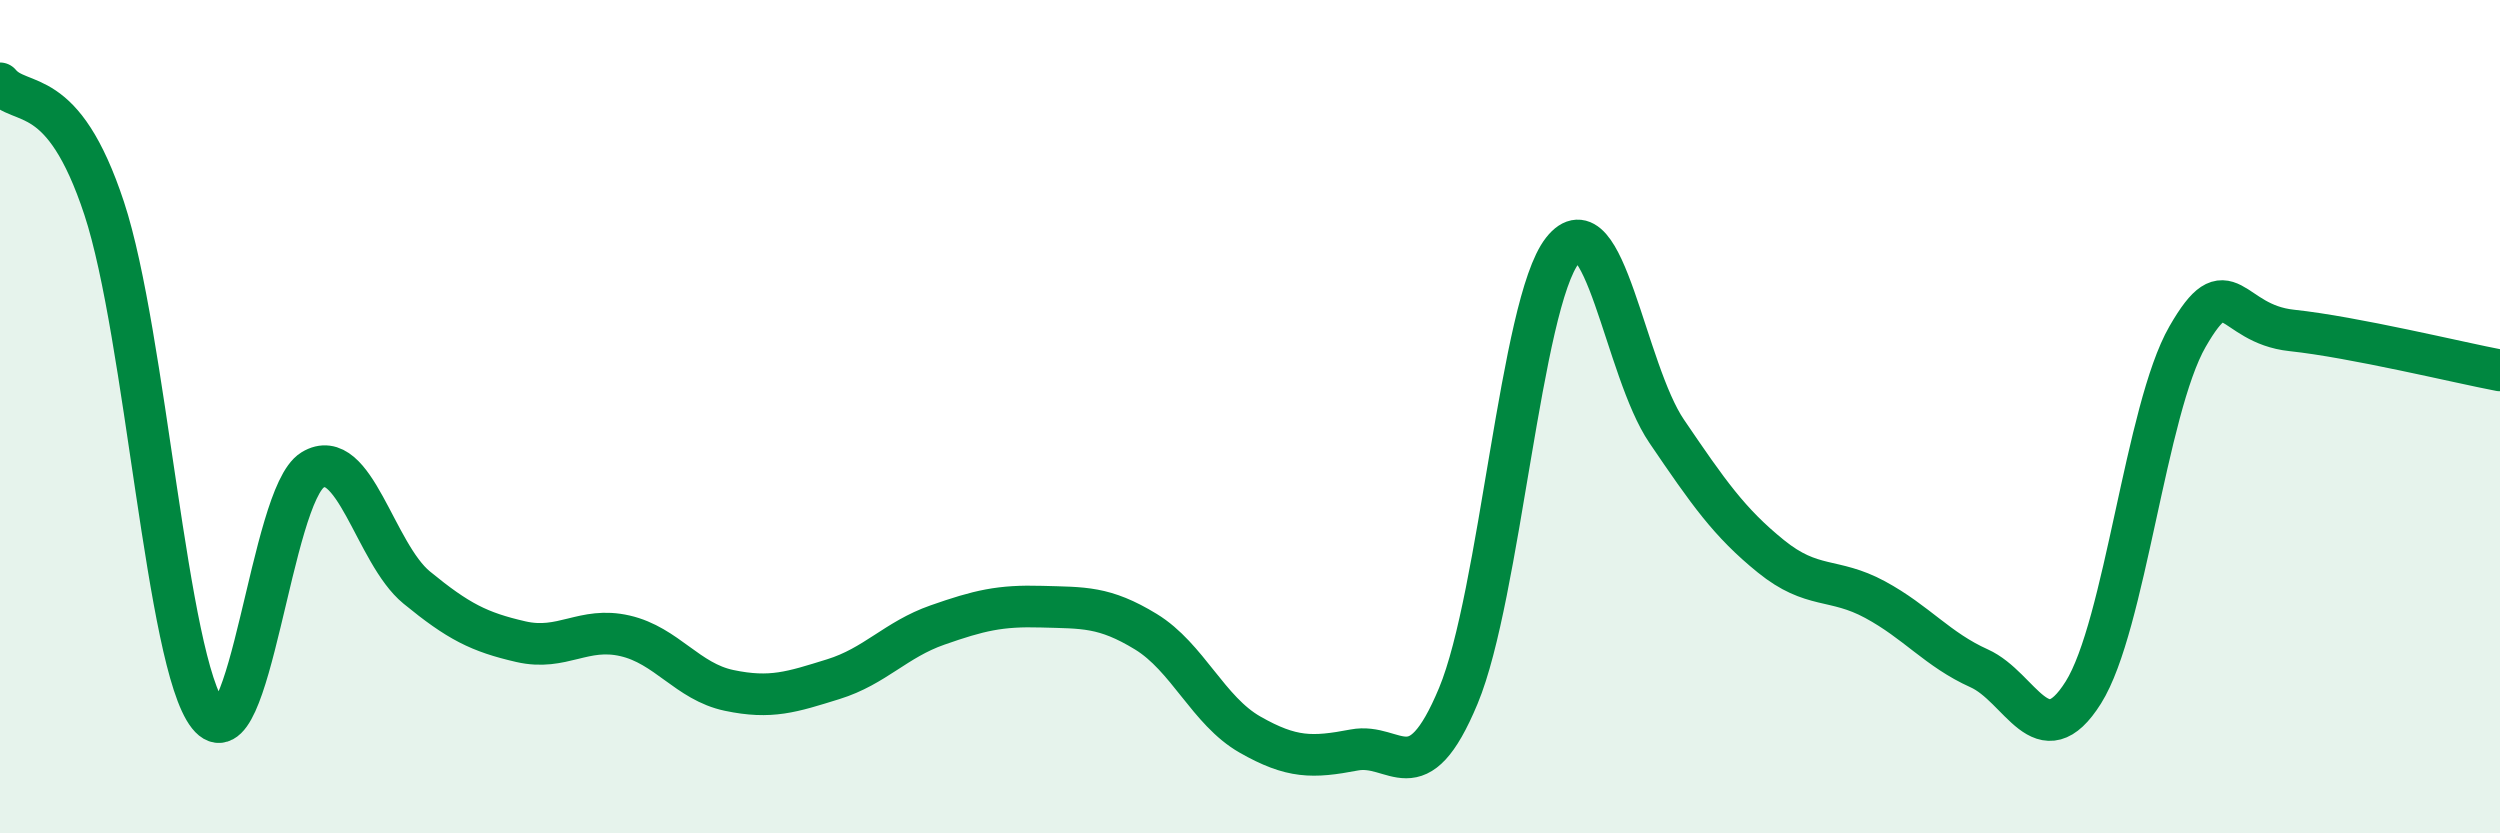 
    <svg width="60" height="20" viewBox="0 0 60 20" xmlns="http://www.w3.org/2000/svg">
      <path
        d="M 0,2 C 0.5,2.6 1.5,1.97 2.5,5 C 3.5,8.03 4,15.91 5,17.17 C 6,18.43 6.5,11.89 7.5,11.28 C 8.5,10.67 9,13.28 10,14.1 C 11,14.92 11.5,15.17 12.5,15.4 C 13.5,15.63 14,15.03 15,15.26 C 16,15.49 16.5,16.36 17.5,16.57 C 18.5,16.78 19,16.61 20,16.3 C 21,15.99 21.5,15.35 22.5,15 C 23.5,14.65 24,14.53 25,14.56 C 26,14.59 26.5,14.55 27.5,15.16 C 28.5,15.77 29,17.06 30,17.63 C 31,18.2 31.5,18.19 32.5,18 C 33.5,17.81 34,19.1 35,16.7 C 36,14.3 36.5,7.28 37.5,6.01 C 38.5,4.74 39,8.88 40,10.35 C 41,11.82 41.5,12.54 42.5,13.35 C 43.5,14.16 44,13.85 45,14.39 C 46,14.93 46.5,15.59 47.5,16.04 C 48.5,16.49 49,18.21 50,16.62 C 51,15.03 51.5,9.82 52.5,8.08 C 53.5,6.34 53.5,7.77 55,7.93 C 56.5,8.09 59,8.7 60,8.89L60 20L0 20Z"
        fill="#008740"
        opacity="0.1"
        stroke-linecap="round"
        stroke-linejoin="round"
      />
      <path
        d="M 0,2 C 0.5,2.6 1.5,1.97 2.5,5 C 3.5,8.03 4,15.91 5,17.17 C 6,18.43 6.5,11.89 7.5,11.28 C 8.5,10.67 9,13.28 10,14.1 C 11,14.92 11.5,15.17 12.5,15.4 C 13.5,15.63 14,15.03 15,15.26 C 16,15.49 16.5,16.36 17.5,16.57 C 18.5,16.78 19,16.61 20,16.3 C 21,15.99 21.5,15.35 22.5,15 C 23.5,14.65 24,14.53 25,14.56 C 26,14.59 26.5,14.55 27.5,15.16 C 28.5,15.77 29,17.06 30,17.63 C 31,18.2 31.5,18.19 32.5,18 C 33.5,17.81 34,19.1 35,16.7 C 36,14.3 36.5,7.28 37.5,6.01 C 38.5,4.74 39,8.88 40,10.35 C 41,11.82 41.5,12.54 42.5,13.35 C 43.5,14.16 44,13.85 45,14.39 C 46,14.93 46.5,15.59 47.5,16.04 C 48.5,16.49 49,18.21 50,16.62 C 51,15.03 51.5,9.82 52.5,8.08 C 53.5,6.34 53.5,7.77 55,7.93 C 56.5,8.09 59,8.7 60,8.89"
        stroke="#008740"
        stroke-width="1"
        fill="none"
        stroke-linecap="round"
        stroke-linejoin="round"
      />
    </svg>
  